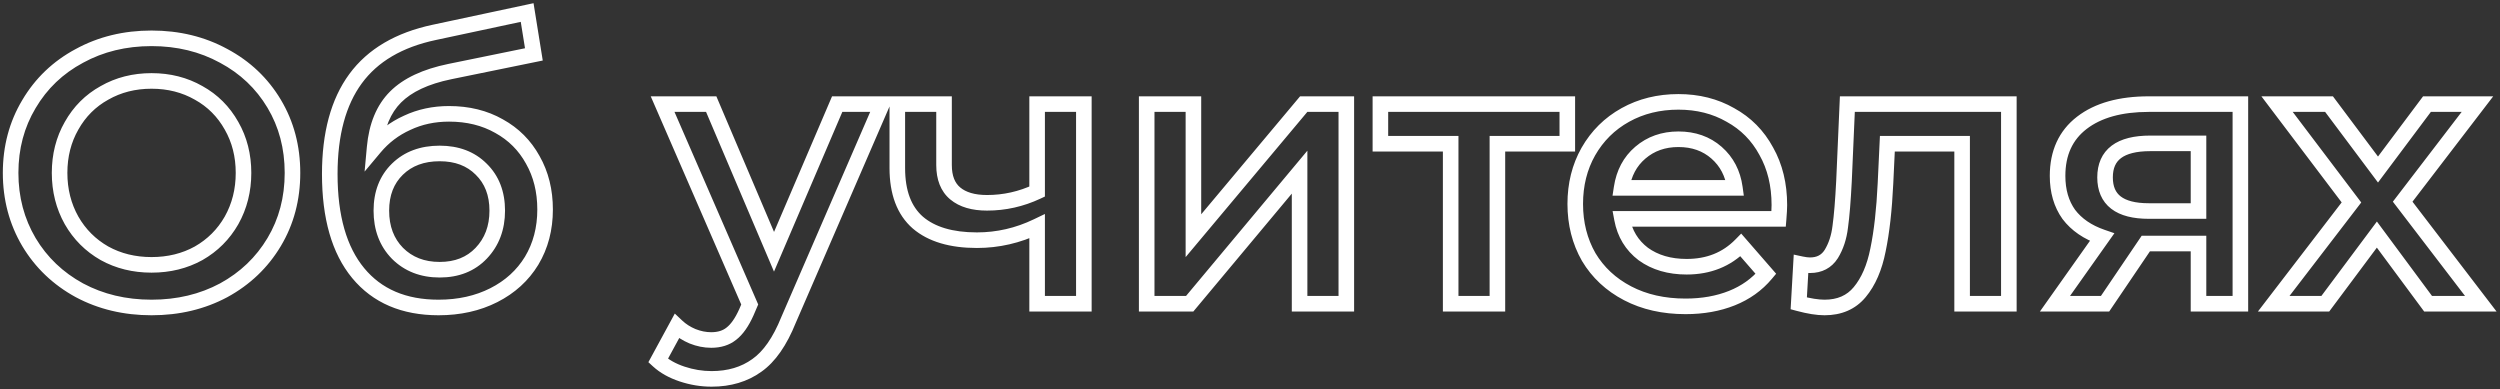 <?xml version="1.0" encoding="UTF-8"?> <svg xmlns="http://www.w3.org/2000/svg" width="642" height="100" viewBox="0 0 642 100" fill="none"><rect x="0" y="0" width="642" height="100" fill="#333333" stroke="none"/> <path d="M20.39 74.544L19.431 76.299L19.439 76.303L19.447 76.308L20.39 74.544ZM7.43 62.16L5.708 63.177L5.713 63.186L7.43 62.16ZM7.43 26.736L9.147 27.762L9.153 27.753L7.43 26.736ZM20.39 14.352L21.334 16.116L21.341 16.111L21.349 16.107L20.39 14.352ZM57.446 14.352L56.487 16.107L56.495 16.111L56.503 16.116L57.446 14.352ZM70.406 26.64L72.123 25.614L72.123 25.614L70.406 26.64ZM70.406 62.16L72.123 63.186L72.123 63.186L70.406 62.16ZM57.446 74.544L58.39 76.308L58.398 76.303L58.405 76.299L57.446 74.544ZM51.014 65.04L51.983 66.79L51.995 66.783L52.007 66.776L51.014 65.04ZM59.462 56.592L61.199 57.584L61.203 57.578L61.206 57.571L59.462 56.592ZM59.462 32.304L57.718 33.283L57.722 33.29L57.726 33.296L59.462 32.304ZM51.014 23.856L50.022 25.593L50.034 25.599L50.046 25.606L51.014 23.856ZM26.822 23.856L27.791 25.606L27.803 25.599L27.814 25.593L26.822 23.856ZM18.374 32.304L20.111 33.296L20.114 33.29L20.118 33.283L18.374 32.304ZM18.374 56.592L16.63 57.571L16.634 57.578L16.638 57.584L18.374 56.592ZM26.822 65.04L25.83 66.776L25.842 66.783L25.854 66.79L26.822 65.04ZM38.918 76.96C32.367 76.96 26.52 75.555 21.334 72.78L19.447 76.308C25.269 79.421 31.774 80.96 38.918 80.96V76.96ZM21.349 72.789C16.15 69.947 12.095 66.068 9.147 61.134L5.713 63.186C9.037 68.748 13.623 73.125 19.431 76.299L21.349 72.789ZM9.153 61.143C6.209 56.157 4.726 50.592 4.726 44.4H0.726C0.726 51.264 2.379 57.539 5.708 63.177L9.153 61.143ZM4.726 44.4C4.726 38.208 6.209 32.679 9.147 27.762L5.713 25.71C2.379 31.289 0.726 37.536 0.726 44.4H4.726ZM9.153 27.753C12.1 22.76 16.149 18.889 21.334 16.116L19.447 12.588C13.624 15.703 9.033 20.088 5.708 25.719L9.153 27.753ZM21.349 16.107C26.533 13.274 32.374 11.84 38.918 11.84V7.84C31.767 7.84 25.256 9.414 19.431 12.597L21.349 16.107ZM38.918 11.84C45.463 11.84 51.304 13.274 56.487 16.107L58.405 12.597C52.581 9.414 46.07 7.84 38.918 7.84V11.84ZM56.503 16.116C61.694 18.892 65.744 22.736 68.689 27.666L72.123 25.614C68.797 20.048 64.207 15.7 58.39 12.588L56.503 16.116ZM68.689 27.666C71.626 32.58 73.11 38.14 73.11 44.4H77.11C77.11 37.476 75.459 31.196 72.123 25.614L68.689 27.666ZM73.11 44.4C73.11 50.66 71.626 56.22 68.689 61.134L72.123 63.186C75.459 57.604 77.11 51.324 77.11 44.4H73.11ZM68.689 61.134C65.741 66.068 61.687 69.947 56.487 72.789L58.405 76.299C64.214 73.125 68.799 68.748 72.123 63.186L68.689 61.134ZM56.503 72.78C51.317 75.555 45.47 76.96 38.918 76.96V80.96C46.063 80.96 52.568 79.421 58.39 76.308L56.503 72.78ZM38.918 70.016C43.705 70.016 48.075 68.953 51.983 66.79L50.046 63.29C46.785 65.095 43.092 66.016 38.918 66.016V70.016ZM52.007 66.776C55.901 64.551 58.974 61.478 61.199 57.584L57.726 55.6C55.855 58.874 53.296 61.433 50.022 63.303L52.007 66.776ZM61.206 57.571C63.434 53.603 64.534 49.198 64.534 44.4H60.534C60.534 48.562 59.587 52.285 57.718 55.613L61.206 57.571ZM64.534 44.4C64.534 39.602 63.434 35.223 61.199 31.312L57.726 33.296C59.587 36.553 60.534 40.237 60.534 44.4H64.534ZM61.206 31.325C58.98 27.36 55.899 24.274 51.983 22.106L50.046 25.606C53.297 27.406 55.848 29.952 57.718 33.283L61.206 31.325ZM52.007 22.119C48.095 19.884 43.716 18.784 38.918 18.784V22.784C43.081 22.784 46.766 23.732 50.022 25.593L52.007 22.119ZM38.918 18.784C34.121 18.784 29.742 19.884 25.83 22.119L27.814 25.593C31.071 23.732 34.756 22.784 38.918 22.784V18.784ZM25.854 22.106C21.937 24.274 18.856 27.36 16.63 31.325L20.118 33.283C21.988 29.952 24.539 27.406 27.791 25.606L25.854 22.106ZM16.638 31.312C14.402 35.223 13.302 39.602 13.302 44.4H17.302C17.302 40.237 18.25 36.553 20.111 33.296L16.638 31.312ZM13.302 44.4C13.302 49.198 14.403 53.603 16.63 57.571L20.118 55.613C18.25 52.285 17.302 48.562 17.302 44.4H13.302ZM16.638 57.584C18.863 61.478 21.936 64.551 25.83 66.776L27.814 63.303C24.541 61.433 21.982 58.874 20.111 55.6L16.638 57.584ZM25.854 66.79C29.761 68.953 34.132 70.016 38.918 70.016V66.016C34.745 66.016 31.051 65.095 27.791 63.29L25.854 66.79ZM128.172 32.4L127.183 34.138L127.194 34.145L127.206 34.151L128.172 32.4ZM136.812 41.04L135.061 42.006L135.067 42.018L135.074 42.029L136.812 41.04ZM136.524 66.96L138.231 68.002L138.235 67.995L138.239 67.989L136.524 66.96ZM126.828 75.792L125.923 74.009L125.923 74.009L126.828 75.792ZM91.98 70.128L90.438 71.402L91.98 70.128ZM91.308 20.208L89.696 19.024L89.696 19.024L91.308 20.208ZM111.564 8.304L111.977 10.261L111.982 10.26L111.564 8.304ZM135.372 3.216L137.347 2.899L137.013 0.82L134.954 1.26L135.372 3.216ZM137.1 13.968L137.501 15.928L139.379 15.543L139.075 13.651L137.1 13.968ZM115.5 18.384L115.099 16.424L115.096 16.425L115.5 18.384ZM101.58 24.912L100.166 23.498L100.166 23.498L101.58 24.912ZM96.204 37.872L94.212 37.689L93.626 44.067L97.737 39.156L96.204 37.872ZM104.556 31.536L105.378 33.359L105.393 33.352L105.408 33.346L104.556 31.536ZM123.564 65.04L122.118 63.658L122.117 63.659L123.564 65.04ZM123.564 43.44L122.15 44.854L122.158 44.862L122.167 44.871L123.564 43.44ZM102.06 65.04L100.63 66.438L100.638 66.446L100.646 66.454L102.06 65.04ZM115.308 31.232C119.874 31.232 123.812 32.221 127.183 34.138L129.161 30.662C125.108 28.355 120.47 27.232 115.308 27.232V31.232ZM127.206 34.151C130.587 36.017 133.195 38.625 135.061 42.006L138.563 40.074C136.333 36.031 133.181 32.879 129.138 30.649L127.206 34.151ZM135.074 42.029C136.994 45.404 137.98 49.311 137.98 53.808H141.98C141.98 48.705 140.854 44.1 138.55 40.051L135.074 42.029ZM137.98 53.808C137.98 58.411 136.908 62.432 134.809 65.931L138.239 67.989C140.748 63.807 141.98 59.061 141.98 53.808H137.98ZM134.817 65.918C132.717 69.36 129.771 72.055 125.923 74.009L127.733 77.575C132.205 75.305 135.723 72.112 138.231 68.002L134.817 65.918ZM125.923 74.009C122.08 75.96 117.661 76.96 112.62 76.96V80.96C118.203 80.96 123.256 79.848 127.733 77.575L125.923 74.009ZM112.62 76.96C104.211 76.96 97.941 74.204 93.522 68.854L90.438 71.402C95.747 77.828 103.237 80.96 112.62 80.96V76.96ZM93.522 68.854C89.062 63.455 86.684 55.499 86.684 44.688H82.684C82.684 56.021 85.17 65.025 90.438 71.402L93.522 68.854ZM86.684 44.688C86.684 34.651 88.836 26.955 92.92 21.392L89.696 19.024C84.948 25.493 82.684 34.117 82.684 44.688H86.684ZM92.92 21.392C96.979 15.862 103.248 12.105 111.977 10.261L111.151 6.347C101.704 8.343 94.469 12.522 89.696 19.024L92.92 21.392ZM111.982 10.26L135.79 5.172L134.954 1.26L111.146 6.348L111.982 10.26ZM133.397 3.533L135.125 14.285L139.075 13.651L137.347 2.899L133.397 3.533ZM136.699 12.008L115.099 16.424L115.901 20.343L137.501 15.928L136.699 12.008ZM115.096 16.425C108.672 17.75 103.614 20.05 100.166 23.498L102.994 26.326C105.69 23.63 109.912 21.578 115.904 20.343L115.096 16.425ZM100.166 23.498C96.678 26.985 94.755 31.792 94.212 37.689L98.196 38.055C98.677 32.816 100.338 28.983 102.994 26.326L100.166 23.498ZM97.737 39.156C99.849 36.634 102.39 34.707 105.378 33.359L103.734 29.713C100.194 31.309 97.167 33.606 94.671 36.588L97.737 39.156ZM105.408 33.346C108.384 31.945 111.674 31.232 115.308 31.232V27.232C111.134 27.232 107.256 28.055 103.704 29.726L105.408 33.346ZM112.908 71.264C117.79 71.264 121.893 69.687 125.011 66.421L122.117 63.659C119.859 66.025 116.858 67.264 112.908 67.264V71.264ZM125.01 66.422C128.157 63.128 129.692 58.966 129.692 54.096H125.692C125.692 58.058 124.475 61.192 122.118 63.658L125.01 66.422ZM129.692 54.096C129.692 49.228 128.157 45.13 124.961 42.009L122.167 44.871C124.475 47.126 125.692 50.132 125.692 54.096H129.692ZM124.978 42.026C121.854 38.902 117.762 37.408 112.908 37.408V41.408C116.886 41.408 119.898 42.602 122.15 44.854L124.978 42.026ZM112.908 37.408C107.998 37.408 103.849 38.896 100.663 42.009L103.457 44.871C105.775 42.608 108.858 41.408 112.908 41.408V37.408ZM100.663 42.009C97.467 45.13 95.932 49.228 95.932 54.096H99.932C99.932 50.132 101.149 47.126 103.457 44.871L100.663 42.009ZM95.932 54.096C95.932 59.02 97.461 63.196 100.63 66.438L103.49 63.642C101.155 61.252 99.932 58.132 99.932 54.096H95.932ZM100.646 66.454C103.879 69.688 108.025 71.264 112.908 71.264V67.264C108.959 67.264 105.873 66.024 103.474 63.626L100.646 66.454ZM226.51 26.736L228.346 27.531L229.557 24.736H226.51V26.736ZM202.511 82.128L200.675 81.333L200.665 81.357L200.655 81.382L202.511 82.128ZM194.351 93.84L193.204 92.201L193.193 92.209L193.182 92.217L194.351 93.84ZM175.151 96.048L174.518 97.945L175.151 96.048ZM169.006 92.592L167.249 91.637L166.504 93.008L167.652 94.064L169.006 92.592ZM173.807 83.76L175.18 82.306L173.29 80.522L172.049 82.805L173.807 83.76ZM177.839 86.352L177.069 88.198L177.082 88.204L177.096 88.209L177.839 86.352ZM187.823 85.68L186.6 84.097L186.582 84.111L186.564 84.126L187.823 85.68ZM191.663 80.208L193.486 81.029L193.494 81.012L193.501 80.996L191.663 80.208ZM192.527 78.192L194.365 78.98L194.705 78.186L194.361 77.395L192.527 78.192ZM170.159 26.736V24.736H167.108L168.324 27.533L170.159 26.736ZM182.639 26.736L184.479 25.953L183.961 24.736H182.639V26.736ZM198.767 64.656L196.926 65.439L198.761 69.753L200.605 65.443L198.767 64.656ZM214.991 26.736V24.736H213.671L213.152 25.949L214.991 26.736ZM224.675 25.941L200.675 81.333L204.346 82.923L228.346 27.531L224.675 25.941ZM200.655 81.382C198.488 86.769 195.958 90.273 193.204 92.201L195.497 95.478C199.143 92.927 202.053 88.623 204.366 82.874L200.655 81.382ZM193.182 92.217C190.372 94.24 186.925 95.296 182.734 95.296V99.296C187.632 99.296 191.929 98.048 195.519 95.463L193.182 92.217ZM182.734 95.296C180.395 95.296 178.081 94.917 175.783 94.151L174.518 97.945C177.212 98.843 179.954 99.296 182.734 99.296V95.296ZM175.783 94.151C173.5 93.389 171.714 92.365 170.361 91.12L167.652 94.064C169.499 95.763 171.809 97.043 174.518 97.945L175.783 94.151ZM170.764 93.547L175.564 84.715L172.049 82.805L167.249 91.637L170.764 93.547ZM172.433 85.214C173.77 86.476 175.321 87.47 177.069 88.198L178.608 84.506C177.284 83.954 176.147 83.22 175.18 82.306L172.433 85.214ZM177.096 88.209C178.914 88.936 180.765 89.312 182.639 89.312V85.312C181.312 85.312 179.963 85.048 178.581 84.495L177.096 88.209ZM182.639 89.312C185.104 89.312 187.307 88.67 189.081 87.234L186.564 84.126C185.65 84.866 184.397 85.312 182.639 85.312V89.312ZM189.045 87.263C190.821 85.89 192.27 83.732 193.486 81.029L189.839 79.387C188.751 81.804 187.64 83.294 186.6 84.097L189.045 87.263ZM193.501 80.996L194.365 78.98L190.688 77.404L189.824 79.42L193.501 80.996ZM194.361 77.395L171.993 25.939L168.324 27.533L190.692 78.989L194.361 77.395ZM170.159 28.736H182.639V24.736H170.159V28.736ZM180.798 27.519L196.926 65.439L200.607 63.873L184.479 25.953L180.798 27.519ZM200.605 65.443L216.829 27.523L213.152 25.949L196.928 63.869L200.605 65.443ZM214.991 28.736H226.51V24.736H214.991V28.736ZM278.333 26.736H280.333V24.736H278.333V26.736ZM278.333 78V80H280.333V78H278.333ZM266.333 78H264.333V80H266.333V78ZM266.333 58.128H268.333V54.948L265.467 56.325L266.333 58.128ZM235.709 57.168L234.394 58.675L234.402 58.682L234.41 58.688L235.709 57.168ZM230.429 26.736V24.736H228.429V26.736H230.429ZM242.429 26.736H244.429V24.736H242.429V26.736ZM266.333 49.2L267.182 51.011L268.333 50.471V49.2H266.333ZM266.333 26.736V24.736H264.333V26.736H266.333ZM276.333 26.736V78H280.333V26.736H276.333ZM278.333 76H266.333V80H278.333V76ZM268.333 78V58.128H264.333V78H268.333ZM265.467 56.325C260.805 58.566 255.948 59.68 250.877 59.68V63.68C256.558 63.68 262.006 62.426 267.199 59.931L265.467 56.325ZM250.877 59.68C244.563 59.68 240.039 58.237 237.009 55.648L234.41 58.688C238.419 62.114 244.008 63.68 250.877 63.68V59.68ZM237.024 55.661C234.075 53.087 232.429 49.055 232.429 43.152H228.429C228.429 49.793 230.303 55.105 234.394 58.675L237.024 55.661ZM232.429 43.152V26.736H228.429V43.152H232.429ZM230.429 28.736H242.429V24.736H230.429V28.736ZM240.429 26.736V42.384H244.429V26.736H240.429ZM240.429 42.384C240.429 46.047 241.522 49.127 244.029 51.216L246.59 48.144C245.257 47.033 244.429 45.249 244.429 42.384H240.429ZM244.029 51.216C246.431 53.218 249.67 54.08 253.469 54.08V50.08C250.229 50.08 248.028 49.342 246.59 48.144L244.029 51.216ZM253.469 54.08C258.246 54.08 262.823 53.054 267.182 51.011L265.484 47.389C261.651 49.186 257.653 50.08 253.469 50.08V54.08ZM268.333 49.2V26.736H264.333V49.2H268.333ZM266.333 28.736H278.333V24.736H266.333V28.736ZM294.47 26.736V24.736H292.47V26.736H294.47ZM306.47 26.736H308.47V24.736H306.47V26.736ZM306.47 60.528H304.47V66.028L308.003 61.813L306.47 60.528ZM334.79 26.736V24.736H333.857L333.257 25.451L334.79 26.736ZM345.734 26.736H347.734V24.736H345.734V26.736ZM345.734 78V80H347.734V78H345.734ZM333.734 78H331.734V80H333.734V78ZM333.734 44.208H335.734V38.694L332.199 42.926L333.734 44.208ZM305.51 78V80H306.446L307.045 79.282L305.51 78ZM294.47 78H292.47V80H294.47V78ZM294.47 28.736H306.47V24.736H294.47V28.736ZM304.47 26.736V60.528H308.47V26.736H304.47ZM308.003 61.813L336.323 28.021L333.257 25.451L304.937 59.243L308.003 61.813ZM334.79 28.736H345.734V24.736H334.79V28.736ZM343.734 26.736V78H347.734V26.736H343.734ZM345.734 76H333.734V80H345.734V76ZM335.734 78V44.208H331.734V78H335.734ZM332.199 42.926L303.975 76.718L307.045 79.282L335.269 45.49L332.199 42.926ZM305.51 76H294.47V80H305.51V76ZM296.47 78V26.736H292.47V78H296.47ZM402.485 36.912V38.912H404.485V36.912H402.485ZM384.533 36.912V34.912H382.533V36.912H384.533ZM384.533 78V80H386.533V78H384.533ZM372.533 78H370.533V80H372.533V78ZM372.533 36.912H374.533V34.912H372.533V36.912ZM354.485 36.912H352.485V38.912H354.485V36.912ZM354.485 26.736V24.736H352.485V26.736H354.485ZM402.485 26.736H404.485V24.736H402.485V26.736ZM402.485 34.912H384.533V38.912H402.485V34.912ZM382.533 36.912V78H386.533V36.912H382.533ZM384.533 76H372.533V80H384.533V76ZM374.533 78V36.912H370.533V78H374.533ZM372.533 34.912H354.485V38.912H372.533V34.912ZM356.485 36.912V26.736H352.485V36.912H356.485ZM354.485 28.736H402.485V24.736H354.485V28.736ZM400.485 26.736V36.912H404.485V26.736H400.485ZM456.747 56.208V58.208H458.587L458.74 56.374L456.747 56.208ZM416.523 56.208V54.208H414.116L414.557 56.575L416.523 56.208ZM421.995 65.232L420.784 66.824L420.803 66.838L420.823 66.852L421.995 65.232ZM447.051 62.928L448.56 61.615L447.14 59.984L445.625 61.526L447.051 62.928ZM453.483 70.32L455.017 71.604L456.112 70.295L454.992 69.007L453.483 70.32ZM444.747 76.56L444.004 74.703L444.747 76.56ZM417.963 75.312L417.037 77.085L417.037 77.085L417.963 75.312ZM407.979 66L406.243 66.992L406.252 67.009L406.262 67.025L407.979 66ZM407.883 38.928L406.146 37.936L406.141 37.945L407.883 38.928ZM417.387 29.52L418.358 31.268L418.358 31.268L417.387 29.52ZM444.363 29.52L443.368 31.255L443.384 31.264L443.401 31.274L444.363 29.52ZM453.579 38.832L451.819 39.782L451.828 39.799L451.837 39.815L453.579 38.832ZM421.227 39.216L422.526 40.737L422.529 40.734L421.227 39.216ZM416.427 48.24L414.45 47.938L414.099 50.24H416.427V48.24ZM445.515 48.24V50.24H447.81L447.496 47.967L445.515 48.24ZM440.811 39.216L439.491 40.719L439.491 40.719L440.811 39.216ZM454.939 52.656C454.939 53.404 454.88 54.523 454.754 56.042L458.74 56.374C458.87 54.821 458.939 53.572 458.939 52.656H454.939ZM456.747 54.208H416.523V58.208H456.747V54.208ZM414.557 56.575C415.348 60.818 417.429 64.271 420.784 66.824L423.206 63.64C420.673 61.713 419.106 59.15 418.489 55.841L414.557 56.575ZM420.823 66.852C424.233 69.319 428.376 70.496 433.131 70.496V66.496C429.054 66.496 425.773 65.497 423.167 63.612L420.823 66.852ZM433.131 70.496C439.251 70.496 444.421 68.458 448.477 64.33L445.625 61.526C442.385 64.822 438.275 66.496 433.131 66.496V70.496ZM445.542 64.241L451.974 71.633L454.992 69.007L448.56 61.615L445.542 64.241ZM451.949 69.036C449.87 71.52 447.235 73.411 444.004 74.703L445.49 78.417C449.299 76.893 452.488 74.624 455.017 71.604L451.949 69.036ZM444.004 74.703C440.756 76.002 437.046 76.672 432.843 76.672V80.672C437.472 80.672 441.698 79.934 445.49 78.417L444.004 74.703ZM432.843 76.672C427.48 76.672 422.848 75.607 418.889 73.539L417.037 77.085C421.654 79.497 426.942 80.672 432.843 80.672V76.672ZM418.889 73.539C414.913 71.462 411.866 68.61 409.696 64.975L406.262 67.025C408.828 71.326 412.437 74.682 417.037 77.085L418.889 73.539ZM409.715 65.008C407.599 61.304 406.523 57.108 406.523 52.368H402.523C402.523 57.74 403.751 62.632 406.243 66.992L409.715 65.008ZM406.523 52.368C406.523 47.687 407.57 43.551 409.625 39.911L406.141 37.945C403.716 42.241 402.523 47.065 402.523 52.368H406.523ZM409.619 39.92C411.744 36.203 414.648 33.33 418.358 31.268L416.416 27.772C412.062 30.19 408.63 33.589 406.147 37.936L409.619 39.92ZM418.358 31.268C422.065 29.209 426.269 28.16 431.019 28.16V24.16C425.657 24.16 420.773 25.351 416.416 27.772L418.358 31.268ZM431.019 28.16C435.701 28.16 439.799 29.207 443.368 31.255L445.358 27.785C441.119 25.353 436.321 24.16 431.019 24.16V28.16ZM443.401 31.274C447.027 33.262 449.824 36.085 451.819 39.782L455.339 37.882C452.982 33.515 449.635 30.13 445.325 27.766L443.401 31.274ZM451.837 39.815C453.884 43.44 454.939 47.7 454.939 52.656H458.939C458.939 47.116 457.754 42.16 455.321 37.849L451.837 39.815ZM431.019 33.76C426.745 33.76 423.008 35.056 419.925 37.697L422.529 40.734C424.822 38.768 427.613 37.76 431.019 37.76V33.76ZM419.928 37.695C416.899 40.281 415.09 43.742 414.45 47.938L418.404 48.542C418.916 45.186 420.307 42.631 422.526 40.737L419.928 37.695ZM416.427 50.24H445.515V46.24H416.427V50.24ZM447.496 47.967C446.924 43.816 445.143 40.358 442.131 37.713L439.491 40.719C441.727 42.682 443.082 45.24 443.534 48.513L447.496 47.967ZM442.131 37.713C439.098 35.05 435.347 33.76 431.019 33.76V37.76C434.499 37.76 437.276 38.774 439.491 40.719L442.131 37.713ZM515.872 26.736H517.872V24.736H515.872V26.736ZM515.872 78V80H517.872V78H515.872ZM503.872 78H501.872V80H503.872V78ZM503.872 36.912H505.872V34.912H503.872V36.912ZM484.672 36.912V34.912H482.764L482.674 36.818L484.672 36.912ZM484.192 47.088L482.194 46.994L482.194 46.994L484.192 47.088ZM482.272 64.176L480.314 63.768L480.312 63.779L480.31 63.789L482.272 64.176ZM477.568 75.024L476.031 73.744L476.028 73.747L477.568 75.024ZM461.92 77.904L459.923 77.79L459.83 79.414L461.401 79.836L461.92 77.904ZM462.496 67.824L462.915 65.868L460.632 65.379L460.499 67.71L462.496 67.824ZM470.272 65.232L471.961 66.302L471.969 66.29L471.977 66.277L470.272 65.232ZM472.576 58.224L470.595 57.948L470.592 57.968L470.59 57.988L472.576 58.224ZM473.536 46.512L475.533 46.613L475.534 46.599L473.536 46.512ZM474.4 26.736V24.736H472.485L472.402 26.649L474.4 26.736ZM513.872 26.736V78H517.872V26.736H513.872ZM515.872 76H503.872V80H515.872V76ZM505.872 78V36.912H501.872V78H505.872ZM503.872 34.912H484.672V38.912H503.872V34.912ZM482.674 36.818L482.194 46.994L486.19 47.182L486.67 37.006L482.674 36.818ZM482.194 46.994C481.877 53.714 481.245 59.298 480.314 63.768L484.23 64.584C485.218 59.838 485.867 54.03 486.19 47.182L482.194 46.994ZM480.31 63.789C479.458 68.107 477.998 71.383 476.031 73.744L479.104 76.304C481.617 73.289 483.293 69.333 484.234 64.563L480.31 63.789ZM476.028 73.747C474.283 75.852 471.873 76.96 468.544 76.96V80.96C472.894 80.96 476.5 79.444 479.107 76.301L476.028 73.747ZM468.544 76.96C466.992 76.96 464.97 76.652 462.438 75.972L461.401 79.836C464.117 80.564 466.512 80.96 468.544 80.96V76.96ZM463.916 78.018L464.492 67.938L460.499 67.71L459.923 77.79L463.916 78.018ZM462.077 69.78C463.057 69.99 463.973 70.112 464.8 70.112V66.112C464.347 66.112 463.727 66.042 462.915 65.868L462.077 69.78ZM464.8 70.112C467.859 70.112 470.349 68.848 471.961 66.302L468.582 64.162C467.763 65.456 466.604 66.112 464.8 66.112V70.112ZM471.977 66.277C473.367 64.01 474.213 61.389 474.562 58.46L470.59 57.988C470.298 60.435 469.609 62.486 468.567 64.187L471.977 66.277ZM474.557 58.5C474.953 55.661 475.276 51.689 475.533 46.613L471.538 46.411C471.283 51.447 470.967 55.283 470.595 57.948L474.557 58.5ZM475.534 46.599L476.398 26.823L472.402 26.649L471.538 46.425L475.534 46.599ZM474.4 28.736H515.872V24.736H474.4V28.736ZM575.329 26.736H577.329V24.736H575.329V26.736ZM575.329 78V80H577.329V78H575.329ZM564.577 78H562.577V80H564.577V78ZM564.577 62.544H566.577V60.544H564.577V62.544ZM551.041 62.544V60.544H549.98L549.385 61.423L551.041 62.544ZM540.577 78V80H541.638L542.233 79.121L540.577 78ZM527.713 78L526.08 76.844L523.847 80H527.713V78ZM539.809 60.912L541.441 62.068L542.982 59.891L540.461 59.021L539.809 60.912ZM531.265 55.056L529.637 56.218L529.653 56.241L529.669 56.262L531.265 55.056ZM564.577 54.192V56.192H566.577V54.192H564.577ZM564.577 36.816H566.577V34.816H564.577V36.816ZM573.329 26.736V78H577.329V26.736H573.329ZM575.329 76H564.577V80H575.329V76ZM566.577 78V62.544H562.577V78H566.577ZM564.577 60.544H551.041V64.544H564.577V60.544ZM549.385 61.423L538.921 76.879L542.233 79.121L552.697 63.665L549.385 61.423ZM540.577 76H527.713V80H540.577V76ZM529.345 79.156L541.441 62.068L538.176 59.757L526.08 76.844L529.345 79.156ZM540.461 59.021C537.05 57.845 534.561 56.1 532.86 53.85L529.669 56.262C531.936 59.26 535.143 61.419 539.157 62.803L540.461 59.021ZM532.892 53.894C531.256 51.603 530.385 48.733 530.385 45.168H526.385C526.385 49.411 527.433 53.133 529.637 56.218L532.892 53.894ZM530.385 45.168C530.385 39.815 532.241 35.893 535.844 33.121L533.405 29.951C528.688 33.579 526.385 38.745 526.385 45.168H530.385ZM535.844 33.121C539.541 30.278 544.785 28.736 551.809 28.736V24.736C544.241 24.736 538.029 26.394 533.405 29.951L535.844 33.121ZM551.809 28.736H575.329V24.736H551.809V28.736ZM552.193 34.816C548.128 34.816 544.714 35.57 542.279 37.402C539.736 39.314 538.577 42.154 538.577 45.552H542.577C542.577 43.126 543.353 41.598 544.683 40.598C546.12 39.518 548.514 38.816 552.193 38.816V34.816ZM538.577 45.552C538.577 48.901 539.692 51.715 542.165 53.617C544.539 55.443 547.864 56.192 551.809 56.192V52.192C548.265 52.192 545.975 51.501 544.604 50.447C543.333 49.469 542.577 47.963 542.577 45.552H538.577ZM551.809 56.192H564.577V52.192H551.809V56.192ZM566.577 54.192V36.816H562.577V54.192H566.577ZM564.577 34.816H552.193V38.816H564.577V34.816ZM623.534 78L621.927 79.19L622.527 80H623.534V78ZM610.382 60.24L611.99 59.05L610.388 56.887L608.779 59.044L610.382 60.24ZM597.134 78V80H598.138L598.737 79.196L597.134 78ZM583.886 78L582.3 76.782L579.83 80H583.886V78ZM603.854 51.984L605.441 53.202L606.369 51.993L605.449 50.777L603.854 51.984ZM584.75 26.736V24.736H580.729L583.155 27.943L584.75 26.736ZM598.094 26.736L599.695 25.538L599.095 24.736H598.094V26.736ZM610.67 43.536L609.069 44.734L610.67 46.873L612.271 44.734L610.67 43.536ZM623.246 26.736V24.736H622.245L621.645 25.538L623.246 26.736ZM636.206 26.736L637.794 27.953L640.258 24.736H636.206V26.736ZM617.006 51.792L615.419 50.575L614.487 51.791L615.418 53.008L617.006 51.792ZM637.07 78V80H641.12L638.658 76.784L637.07 78ZM625.142 76.81L611.99 59.05L608.775 61.43L621.927 79.19L625.142 76.81ZM608.779 59.044L595.531 76.804L598.737 79.196L611.985 61.436L608.779 59.044ZM597.134 76H583.886V80H597.134V76ZM585.473 79.218L605.441 53.202L602.268 50.766L582.3 76.782L585.473 79.218ZM605.449 50.777L586.345 25.529L583.155 27.943L602.259 53.191L605.449 50.777ZM584.75 28.736H598.094V24.736H584.75V28.736ZM596.493 27.934L609.069 44.734L612.271 42.337L599.695 25.538L596.493 27.934ZM612.271 44.734L624.847 27.934L621.645 25.538L609.069 42.337L612.271 44.734ZM623.246 28.736H636.206V24.736H623.246V28.736ZM634.619 25.52L615.419 50.575L618.594 53.008L637.794 27.953L634.619 25.52ZM615.418 53.008L635.482 79.216L638.658 76.784L618.594 50.576L615.418 53.008ZM637.07 76H623.534V80H637.07V76Z" fill="white"></path> </svg> 